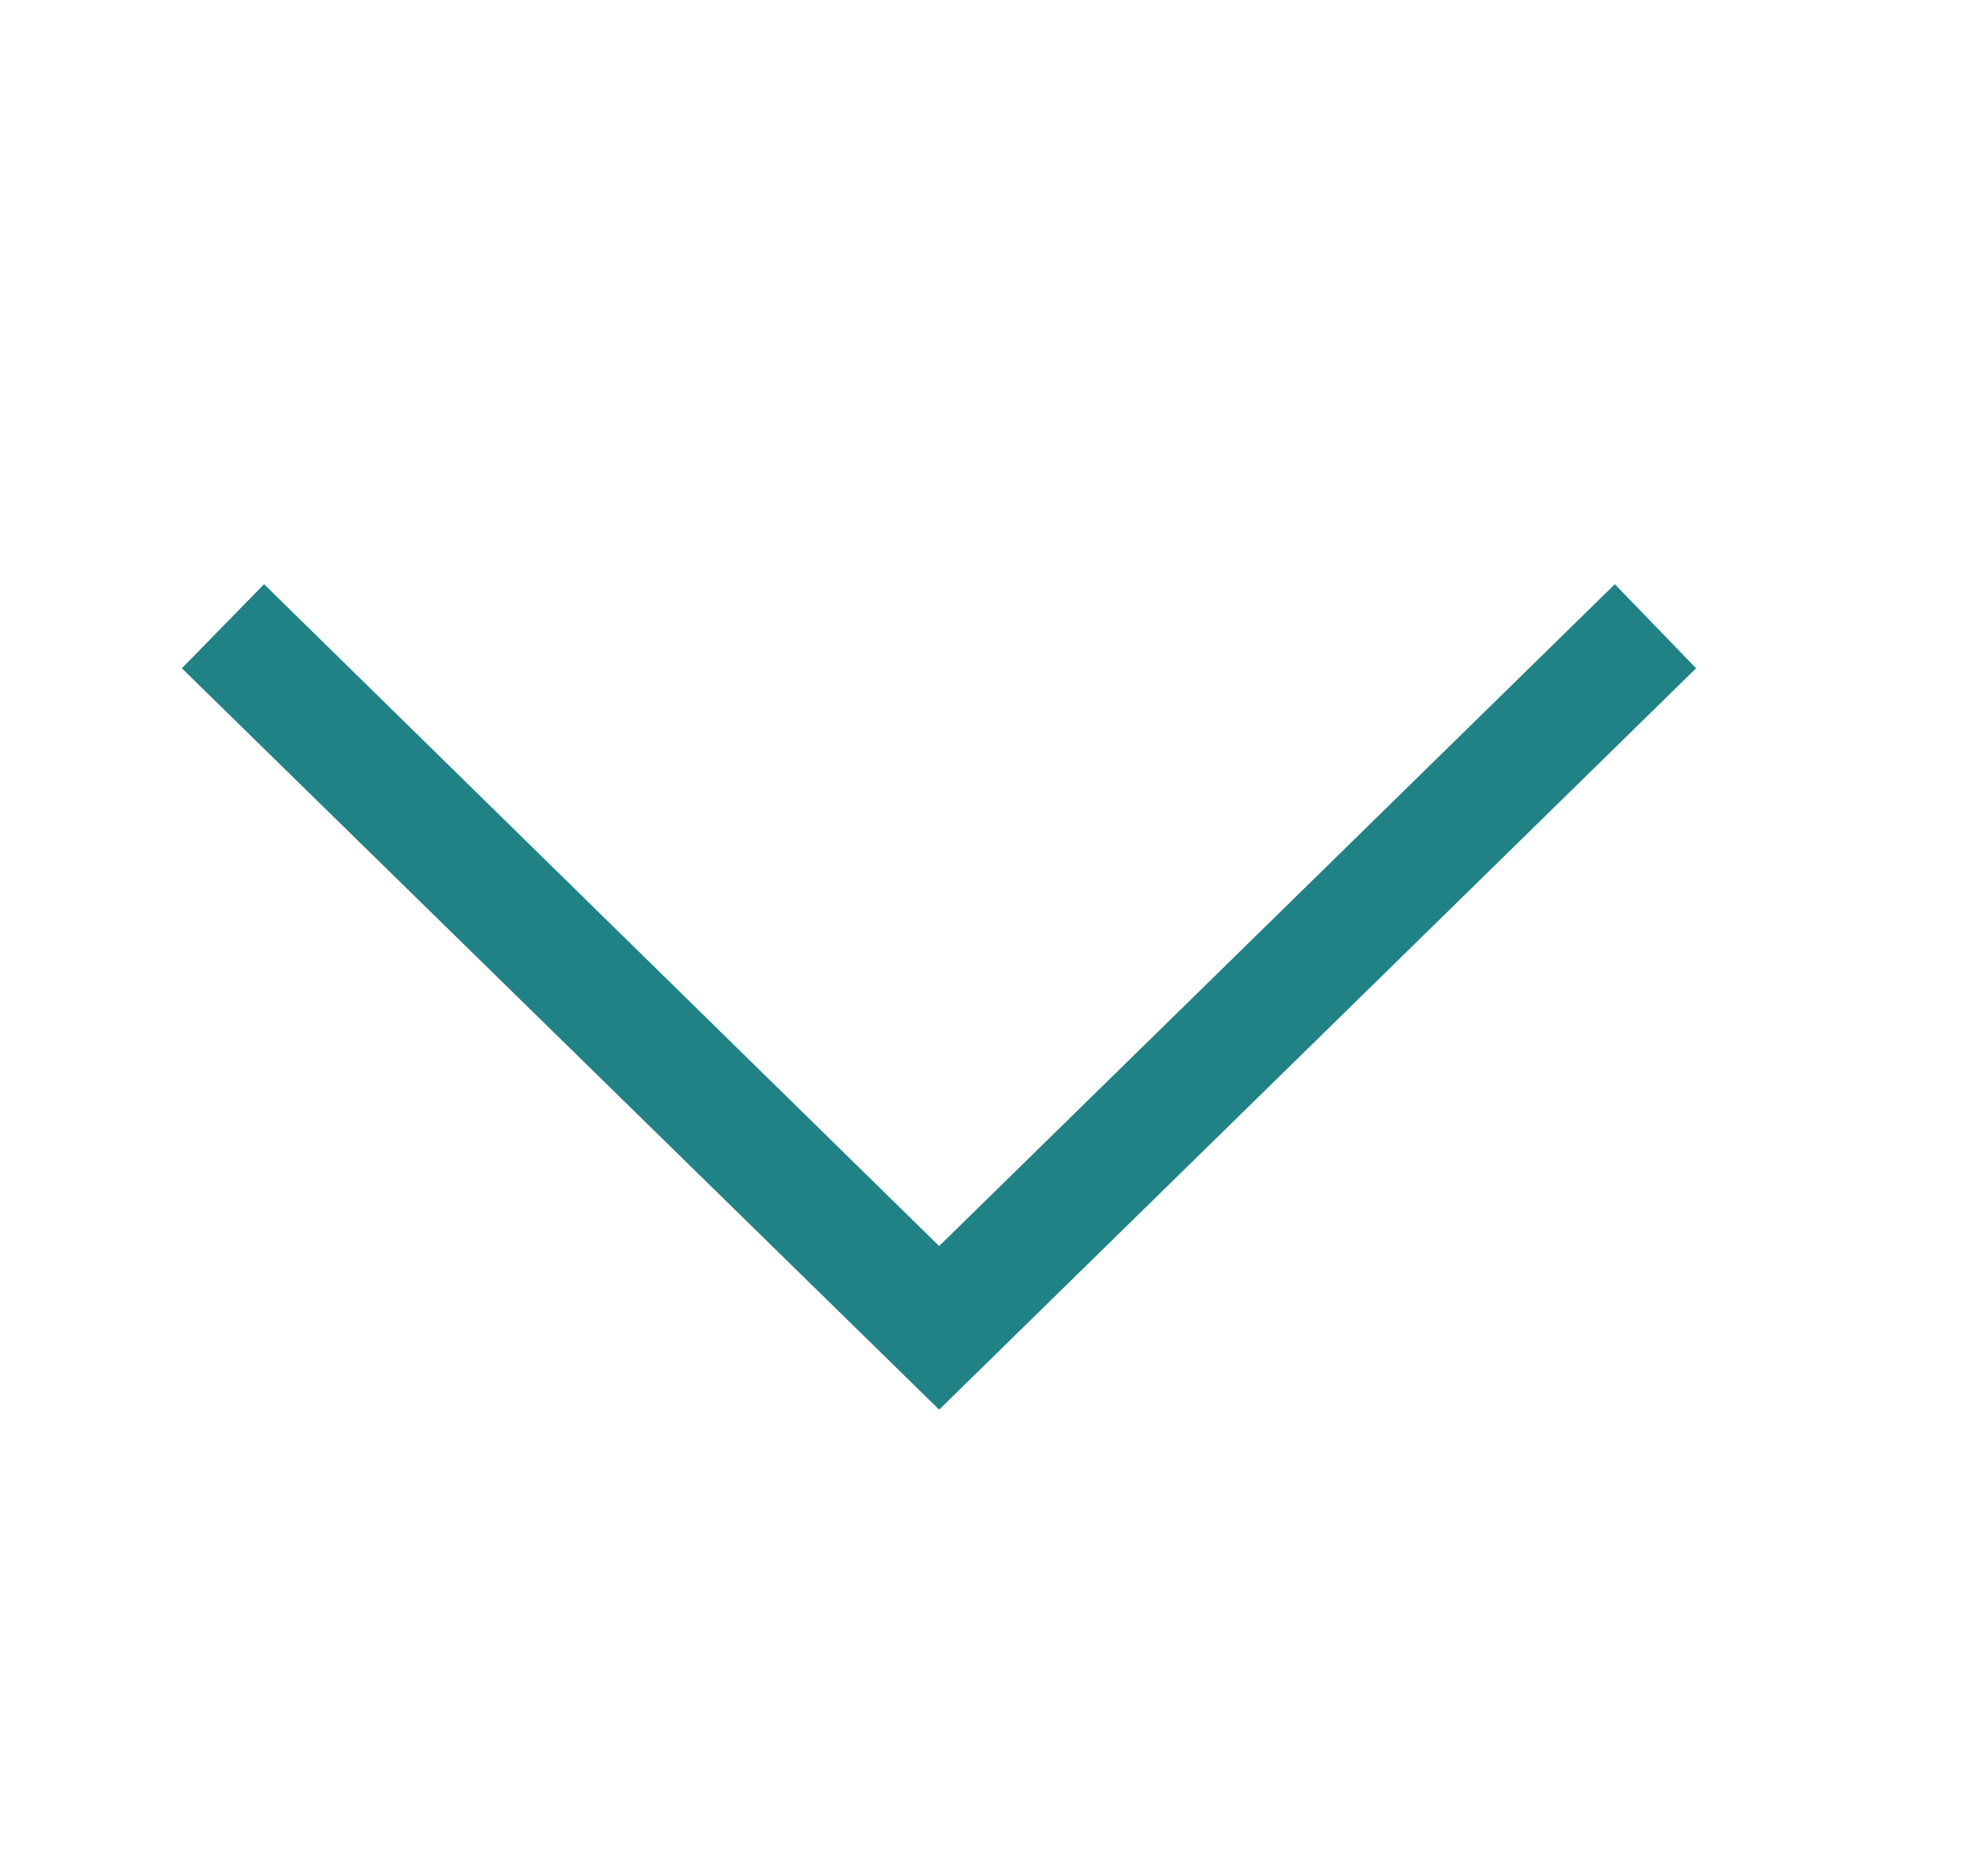 <svg width="17" height="16" viewBox="0 0 17 16" fill="none" xmlns="http://www.w3.org/2000/svg">
<path d="M2.258 4.996L1.555 5.715L8.031 12.055L14.504 5.715L13.809 4.996L8.031 10.656L2.258 4.996Z" fill="#218286"/>
</svg>
